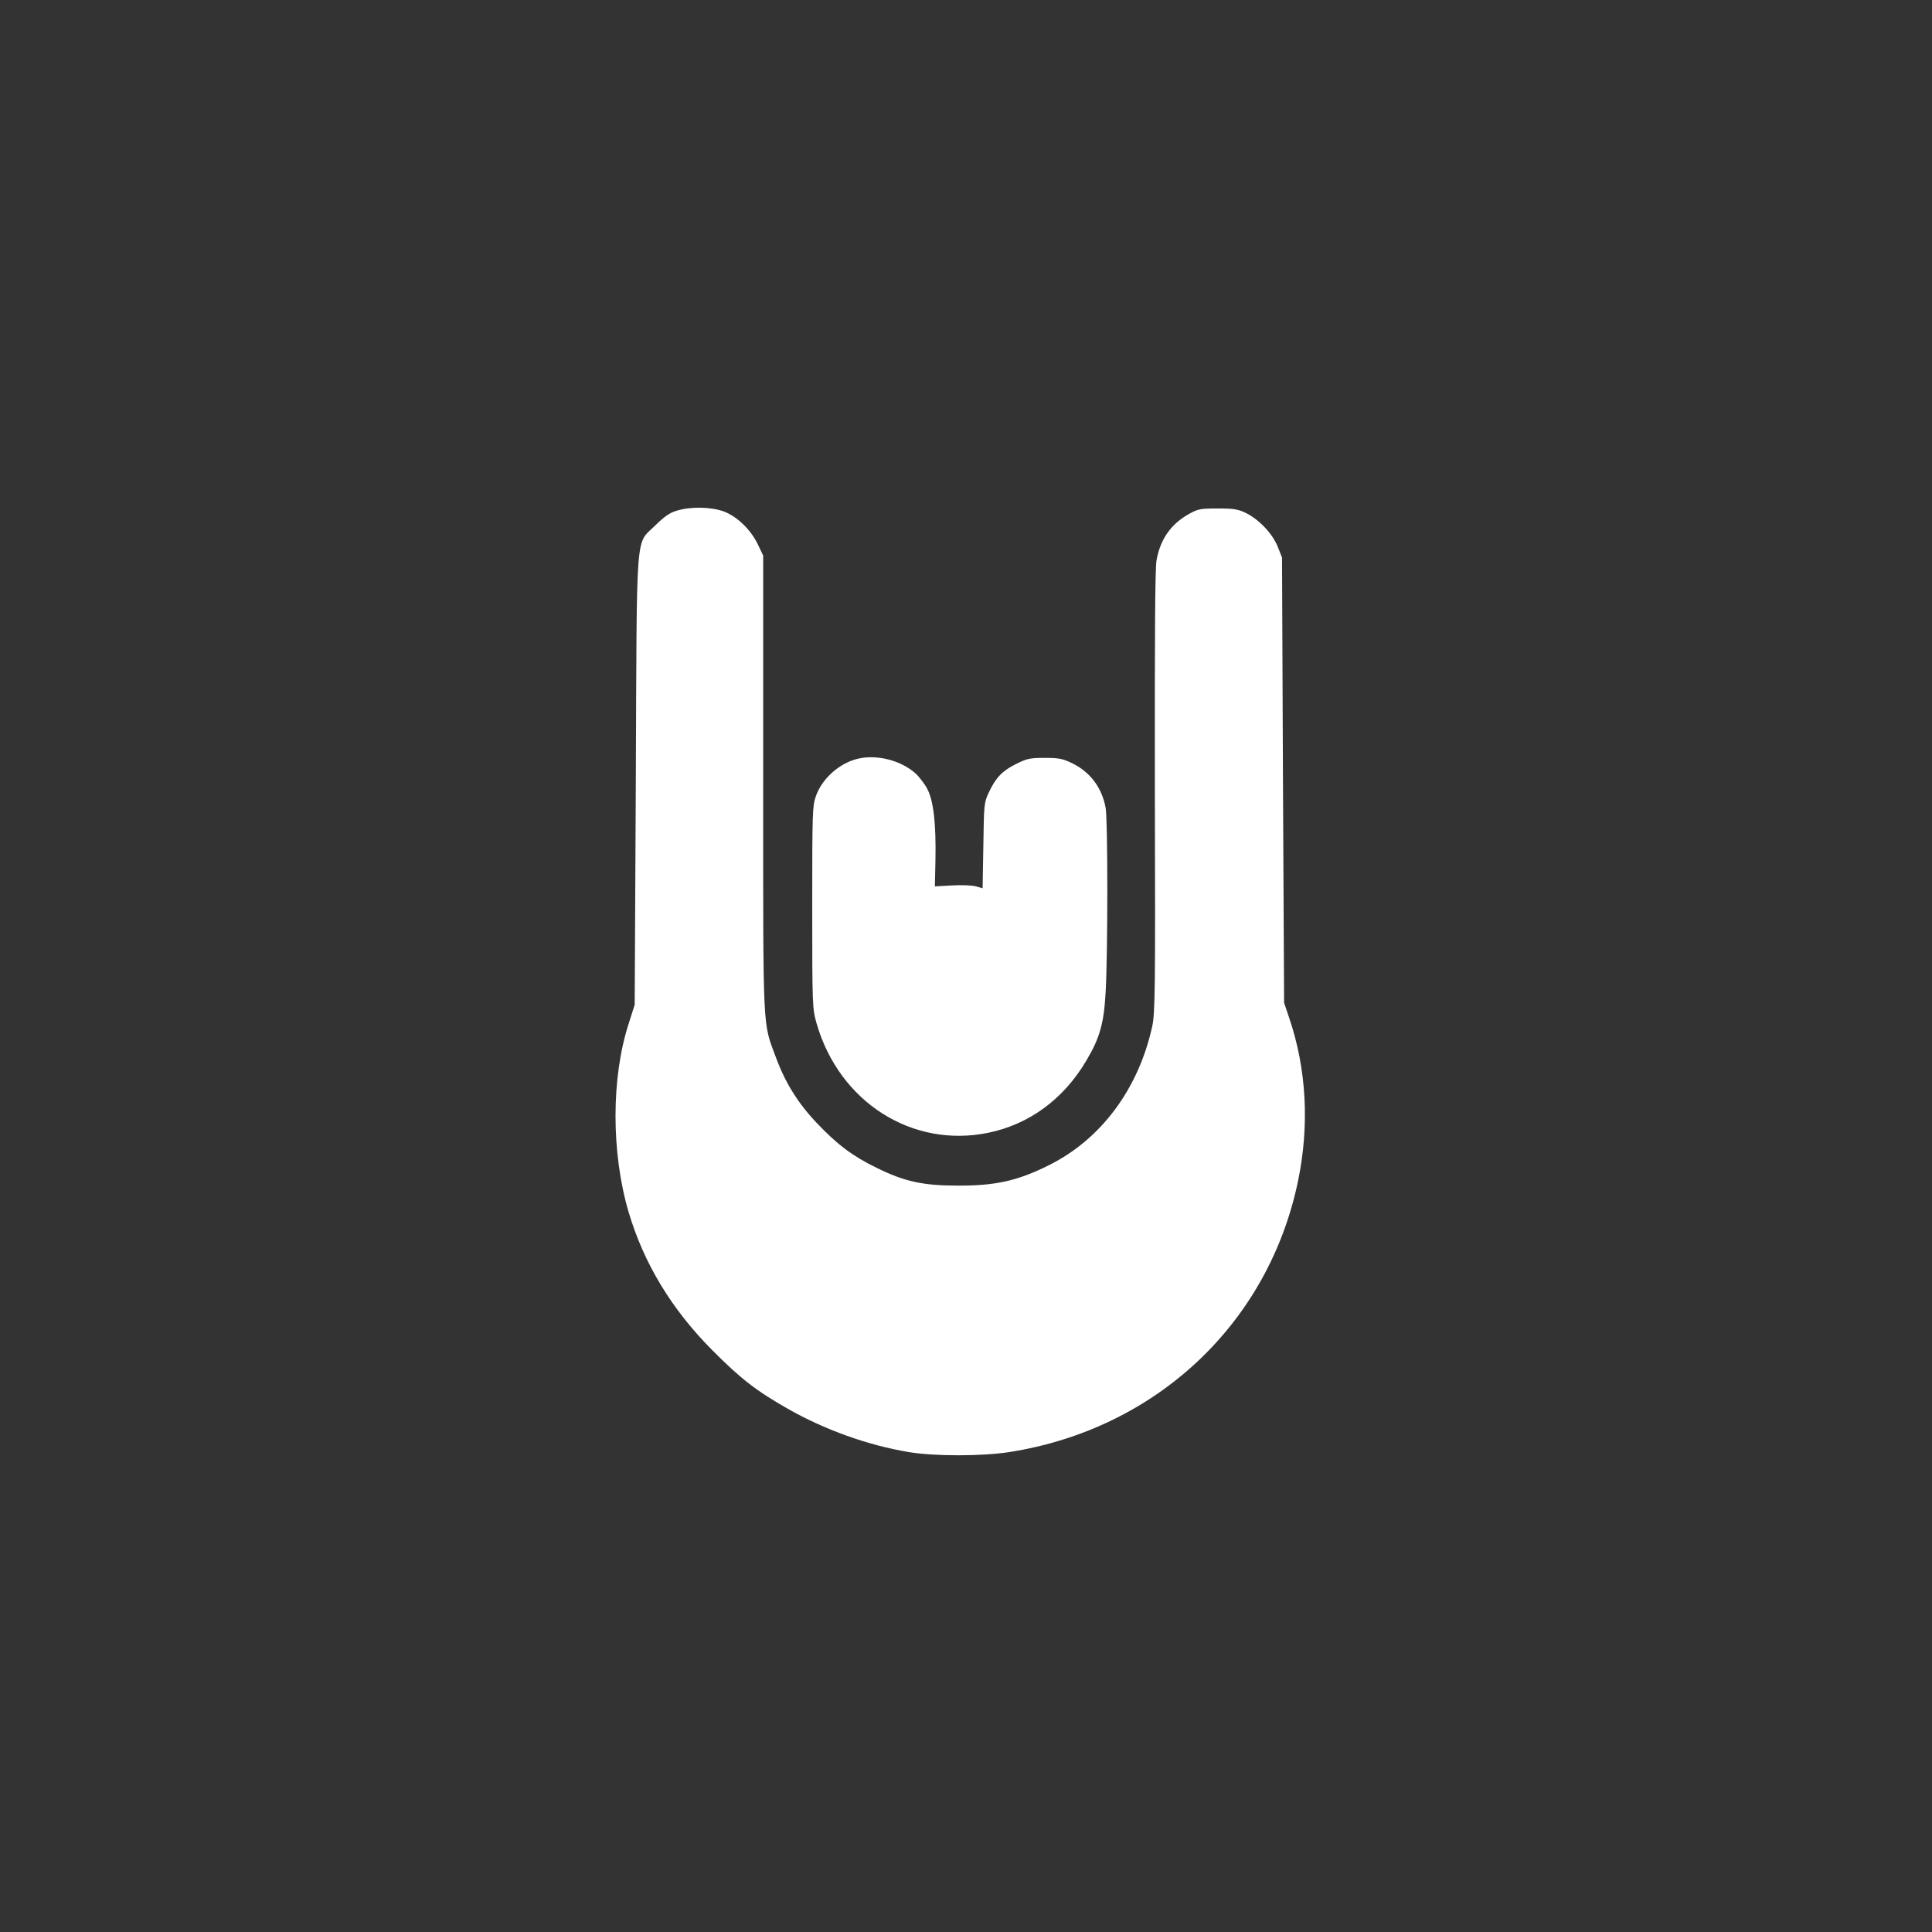 <?xml version="1.0" standalone="no"?>
<!DOCTYPE svg PUBLIC "-//W3C//DTD SVG 20010904//EN"
 "http://www.w3.org/TR/2001/REC-SVG-20010904/DTD/svg10.dtd">
<svg version="1.0" xmlns="http://www.w3.org/2000/svg"
 width="1024pt" height="1024pt" viewBox="0 0 1024 1024"
 preserveAspectRatio="xMidYMid meet">

<rect x="0" y="0" width="1024" height="1024" fill="#333333" stroke="none"/>

<g transform="translate(0,1024) scale(0.1,-0.1)"
fill="#ffffff" stroke="none">
<path d="M3586 7533 c-37 -11 -65 -31 -111 -76 -109 -109 -99 16 -105 -1352
l-6 -1190 -31 -98 c-94 -287 -94 -687 -1 -1002 81 -273 229 -516 443 -731 150
-151 232 -215 401 -311 193 -110 423 -193 639 -229 133 -23 393 -23 536 0 777
122 1372 681 1529 1437 61 296 45 593 -47 864 l-27 80 -6 1180 -5 1180 -23 58
c-28 69 -98 143 -168 178 -42 20 -64 24 -149 24 -92 0 -104 -2 -153 -29 -95
-53 -152 -133 -172 -245 -8 -44 -10 -392 -9 -1229 3 -1057 1 -1174 -14 -1242
-73 -333 -273 -601 -552 -738 -163 -81 -281 -107 -480 -106 -184 0 -283 22
-430 95 -126 61 -209 124 -316 237 -98 103 -166 212 -214 341 -74 200 -70 108
-70 1456 l0 1210 -27 57 c-37 79 -110 150 -181 177 -69 25 -177 27 -251 4z"/>
<path d="M4553 6220 c-100 -21 -196 -105 -229 -201 -18 -50 -19 -89 -19 -589
0 -525 1 -536 23 -614 120 -417 506 -663 910 -580 218 45 400 179 520 383 71
119 93 197 102 361 12 205 12 917 0 979 -20 107 -82 189 -176 235 -51 25 -71
29 -146 29 -78 0 -94 -3 -152 -32 -73 -36 -108 -72 -145 -151 -25 -53 -26 -62
-29 -281 l-4 -227 -36 10 c-21 6 -77 8 -127 5 l-90 -5 3 136 c4 196 -10 319
-44 382 -15 28 -44 65 -63 82 -76 67 -199 99 -298 78z"/>
</g>
</svg>
